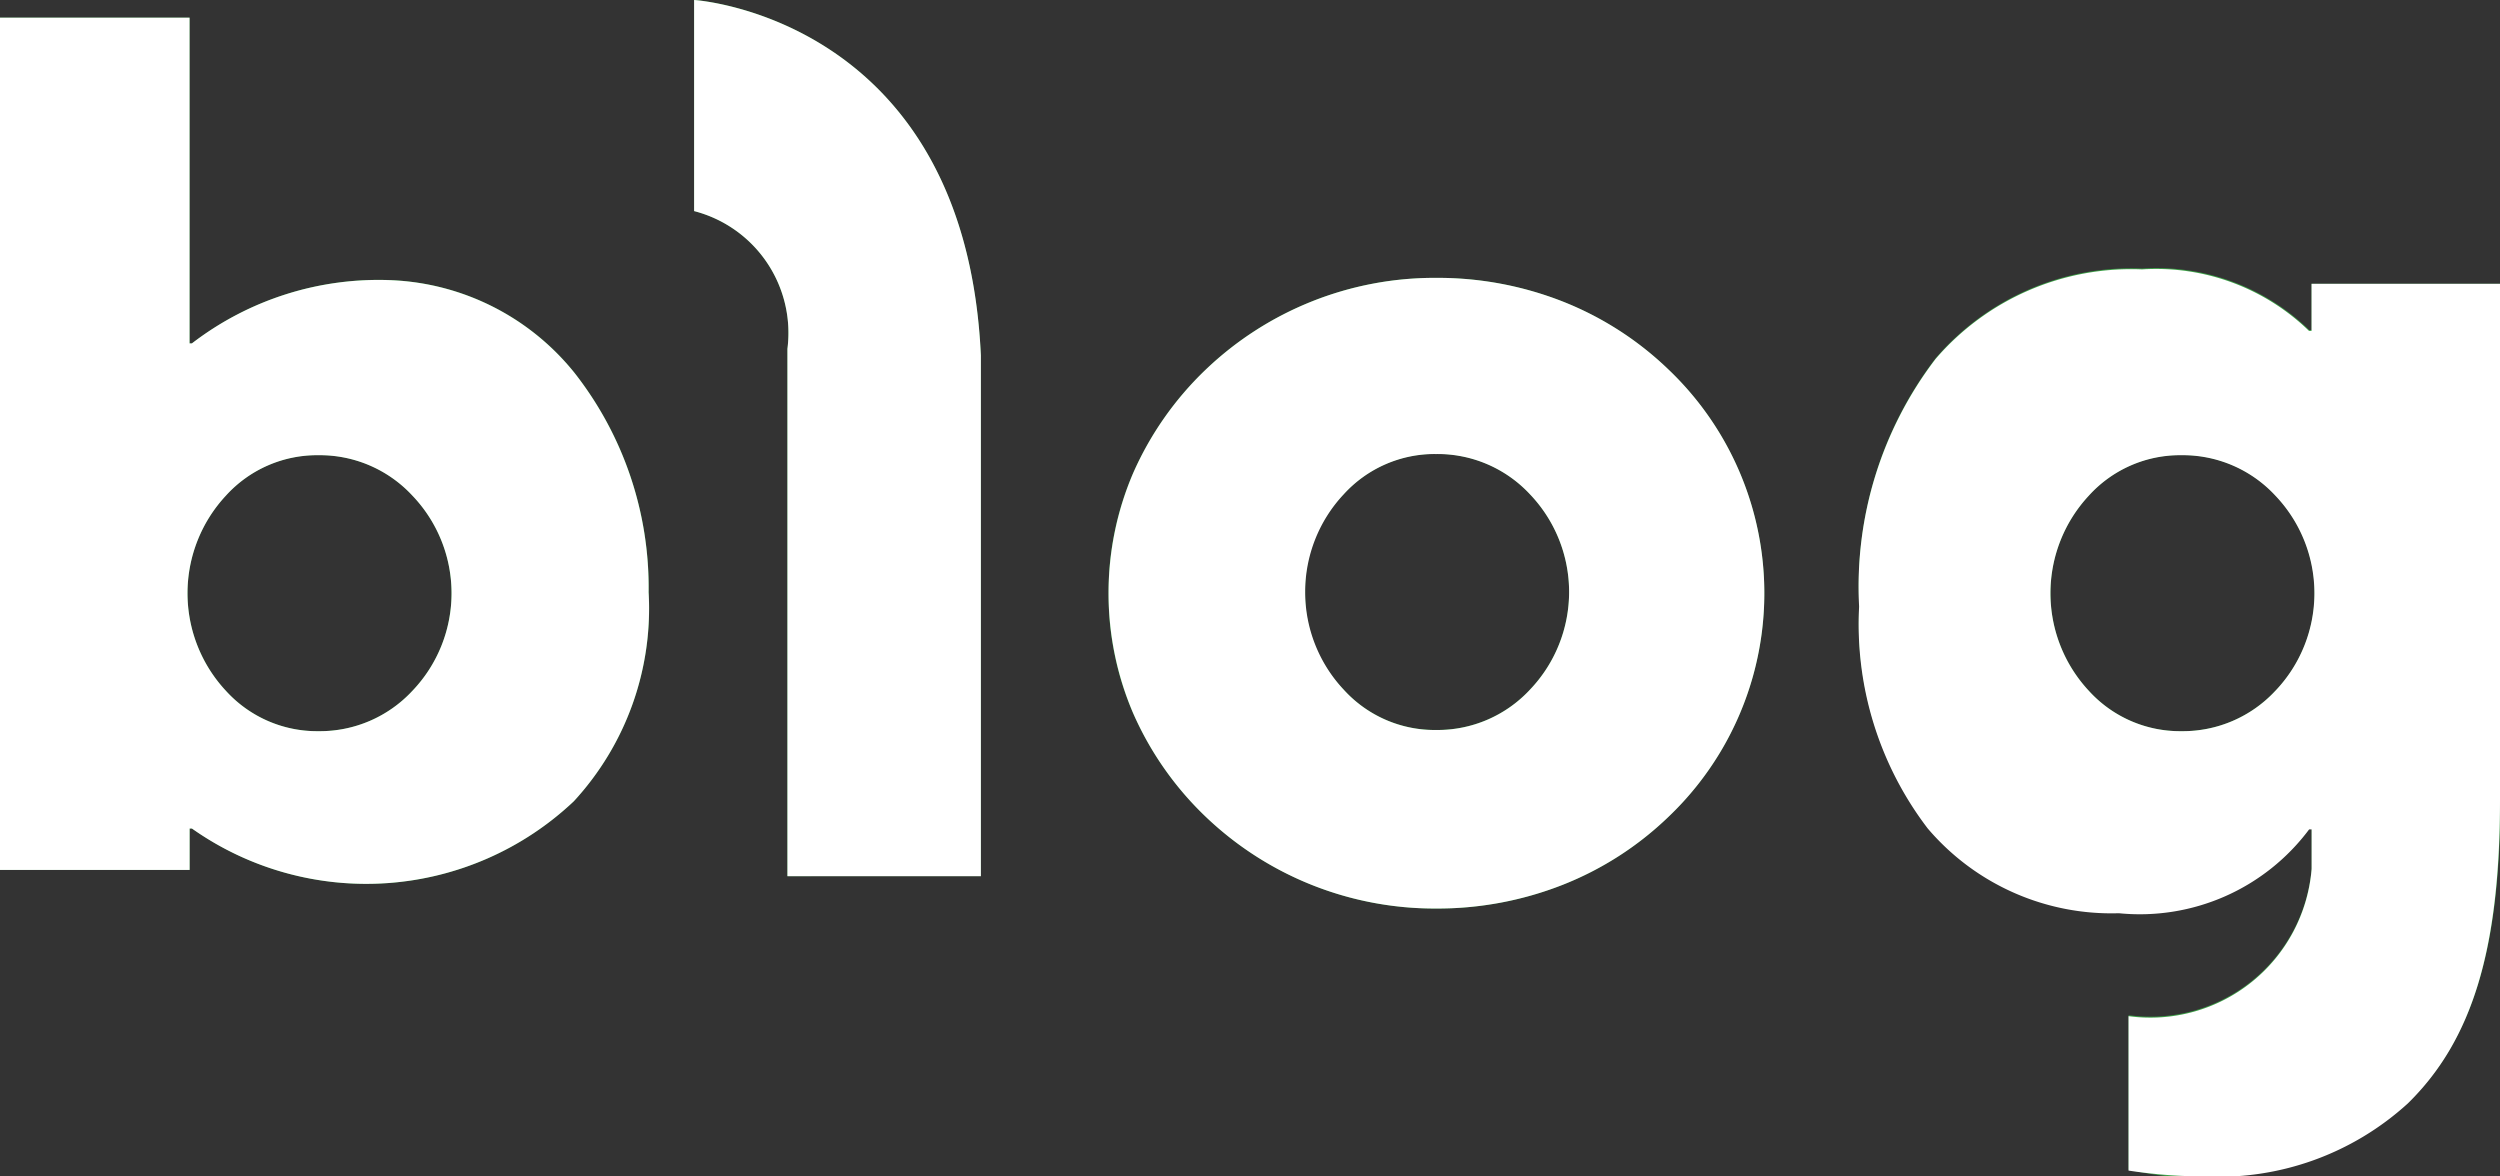 <svg xmlns="http://www.w3.org/2000/svg" width="34" height="16" viewBox="0 0 34 16"><rect x="0" y="0" width="34" height="16" fill="#333333" stroke="none"/><g transform="translate(-1597 -57)"><g transform="translate(1506.669 16.089)"><path d="M101.04,52.827V45.654a1.712,1.712,0,0,0-1.27-1.873V40.91s3.686.232,3.9,4.834v7.082Z" fill="#3ca147"/><path d="M105.407,48.978a4.055,4.055,0,0,1,.335-1.635,4.407,4.407,0,0,1,.987-1.406,4.5,4.5,0,0,1,3.133-1.247,4.639,4.639,0,0,1,1.72.321,4.4,4.4,0,0,1,1.44.926,4.2,4.2,0,0,1,0,6.082,4.379,4.379,0,0,1-1.44.926,4.645,4.645,0,0,1-1.72.322,4.511,4.511,0,0,1-3.133-1.248,4.4,4.4,0,0,1-.987-1.406A4.045,4.045,0,0,1,105.407,48.978Zm2.674-.017a1.853,1.853,0,0,0,.523,1.328,1.673,1.673,0,0,0,1.257.549,1.717,1.717,0,0,0,1.278-.549,1.924,1.924,0,0,0,0-2.656,1.718,1.718,0,0,0-1.278-.549,1.673,1.673,0,0,0-1.257.549A1.854,1.854,0,0,0,108.081,48.961Z" fill="#3ca147"/><path d="M98.148,45.985a3.377,3.377,0,0,0-2.489-1.264,4.16,4.16,0,0,0-2.717.86h-.033v-4.43H90.331v11.59h2.578v-.563h.033a4.107,4.107,0,0,0,5.194-.371,3.869,3.869,0,0,0,1.017-2.843A4.729,4.729,0,0,0,98.148,45.985Zm-2.209,4.321a1.716,1.716,0,0,1-1.278.549,1.673,1.673,0,0,1-1.257-.549,1.947,1.947,0,0,1,0-2.656,1.672,1.672,0,0,1,1.257-.549,1.715,1.715,0,0,1,1.278.549,1.921,1.921,0,0,1,0,2.656Z" fill="#3ca147"/><path d="M121.769,44.771V45.4h-.033a2.984,2.984,0,0,0-2.271-.837,3.506,3.506,0,0,0-2.809,1.22,5.094,5.094,0,0,0-1.039,3.367,4.574,4.574,0,0,0,.933,3.016,3.279,3.279,0,0,0,2.6,1.153,2.875,2.875,0,0,0,2.587-1.141h.033v.54a2.2,2.2,0,0,1-2.49,2v2.1a4.372,4.372,0,0,0,3.8-.912c.882-.862,1.256-2.1,1.256-4.139V44.771Zm-.494,5.535a1.717,1.717,0,0,1-1.278.549,1.673,1.673,0,0,1-1.257-.549,1.947,1.947,0,0,1,0-2.656A1.672,1.672,0,0,1,120,47.1a1.716,1.716,0,0,1,1.278.549,1.924,1.924,0,0,1,0,2.656Z" fill="#3ca147"/></g><path d="M1625.948,72.92v-2.1a2.2,2.2,0,0,0,2.49-2v-.54h-.034a2.874,2.874,0,0,1-2.587,1.14,3.28,3.28,0,0,1-2.6-1.153,4.574,4.574,0,0,1-.933-3.017,5.1,5.1,0,0,1,1.039-3.367,3.508,3.508,0,0,1,2.809-1.219,2.983,2.983,0,0,1,2.271.837h.034V60.86H1631v7.009c0,2.035-.374,3.277-1.255,4.139a3.822,3.822,0,0,1-2.76.992A7.072,7.072,0,0,1,1625.948,72.92Zm-.539-9.18a1.948,1.948,0,0,0,0,2.656,1.675,1.675,0,0,0,1.257.548,1.718,1.718,0,0,0,1.278-.548,1.924,1.924,0,0,0,0-2.656,1.716,1.716,0,0,0-1.278-.549A1.673,1.673,0,0,0,1625.409,63.74Zm-10.569,5.295a4.5,4.5,0,0,1-1.441-.926,4.382,4.382,0,0,1-.987-1.407,4.149,4.149,0,0,1,0-3.27,4.4,4.4,0,0,1,.987-1.406,4.505,4.505,0,0,1,3.133-1.247,4.648,4.648,0,0,1,1.72.321,4.4,4.4,0,0,1,1.44.926,4.2,4.2,0,0,1,0,6.082,4.4,4.4,0,0,1-1.44.926,4.649,4.649,0,0,1-1.72.322A4.519,4.519,0,0,1,1614.84,69.035Zm.434-5.312a1.945,1.945,0,0,0,0,2.656,1.67,1.67,0,0,0,1.256.549,1.715,1.715,0,0,0,1.278-.549,1.924,1.924,0,0,0,0-2.656,1.717,1.717,0,0,0-1.278-.548A1.672,1.672,0,0,0,1615.274,63.723Zm-15.663,4.545h-.032v.563H1597V57.24h2.578v4.43h.032a4.165,4.165,0,0,1,2.717-.859,3.378,3.378,0,0,1,2.489,1.264,4.73,4.73,0,0,1,1.005,2.979,3.869,3.869,0,0,1-1.017,2.843,4.11,4.11,0,0,1-5.194.371Zm.462-4.528a1.948,1.948,0,0,0,0,2.656,1.674,1.674,0,0,0,1.257.548,1.718,1.718,0,0,0,1.278-.548,1.921,1.921,0,0,0,0-2.656,1.716,1.716,0,0,0-1.278-.549A1.672,1.672,0,0,0,1600.073,63.74Zm7.636,5.176V61.744a1.711,1.711,0,0,0-1.269-1.873V57s3.686.231,3.9,4.834v7.082Z" fill="#fff"/></g></svg>